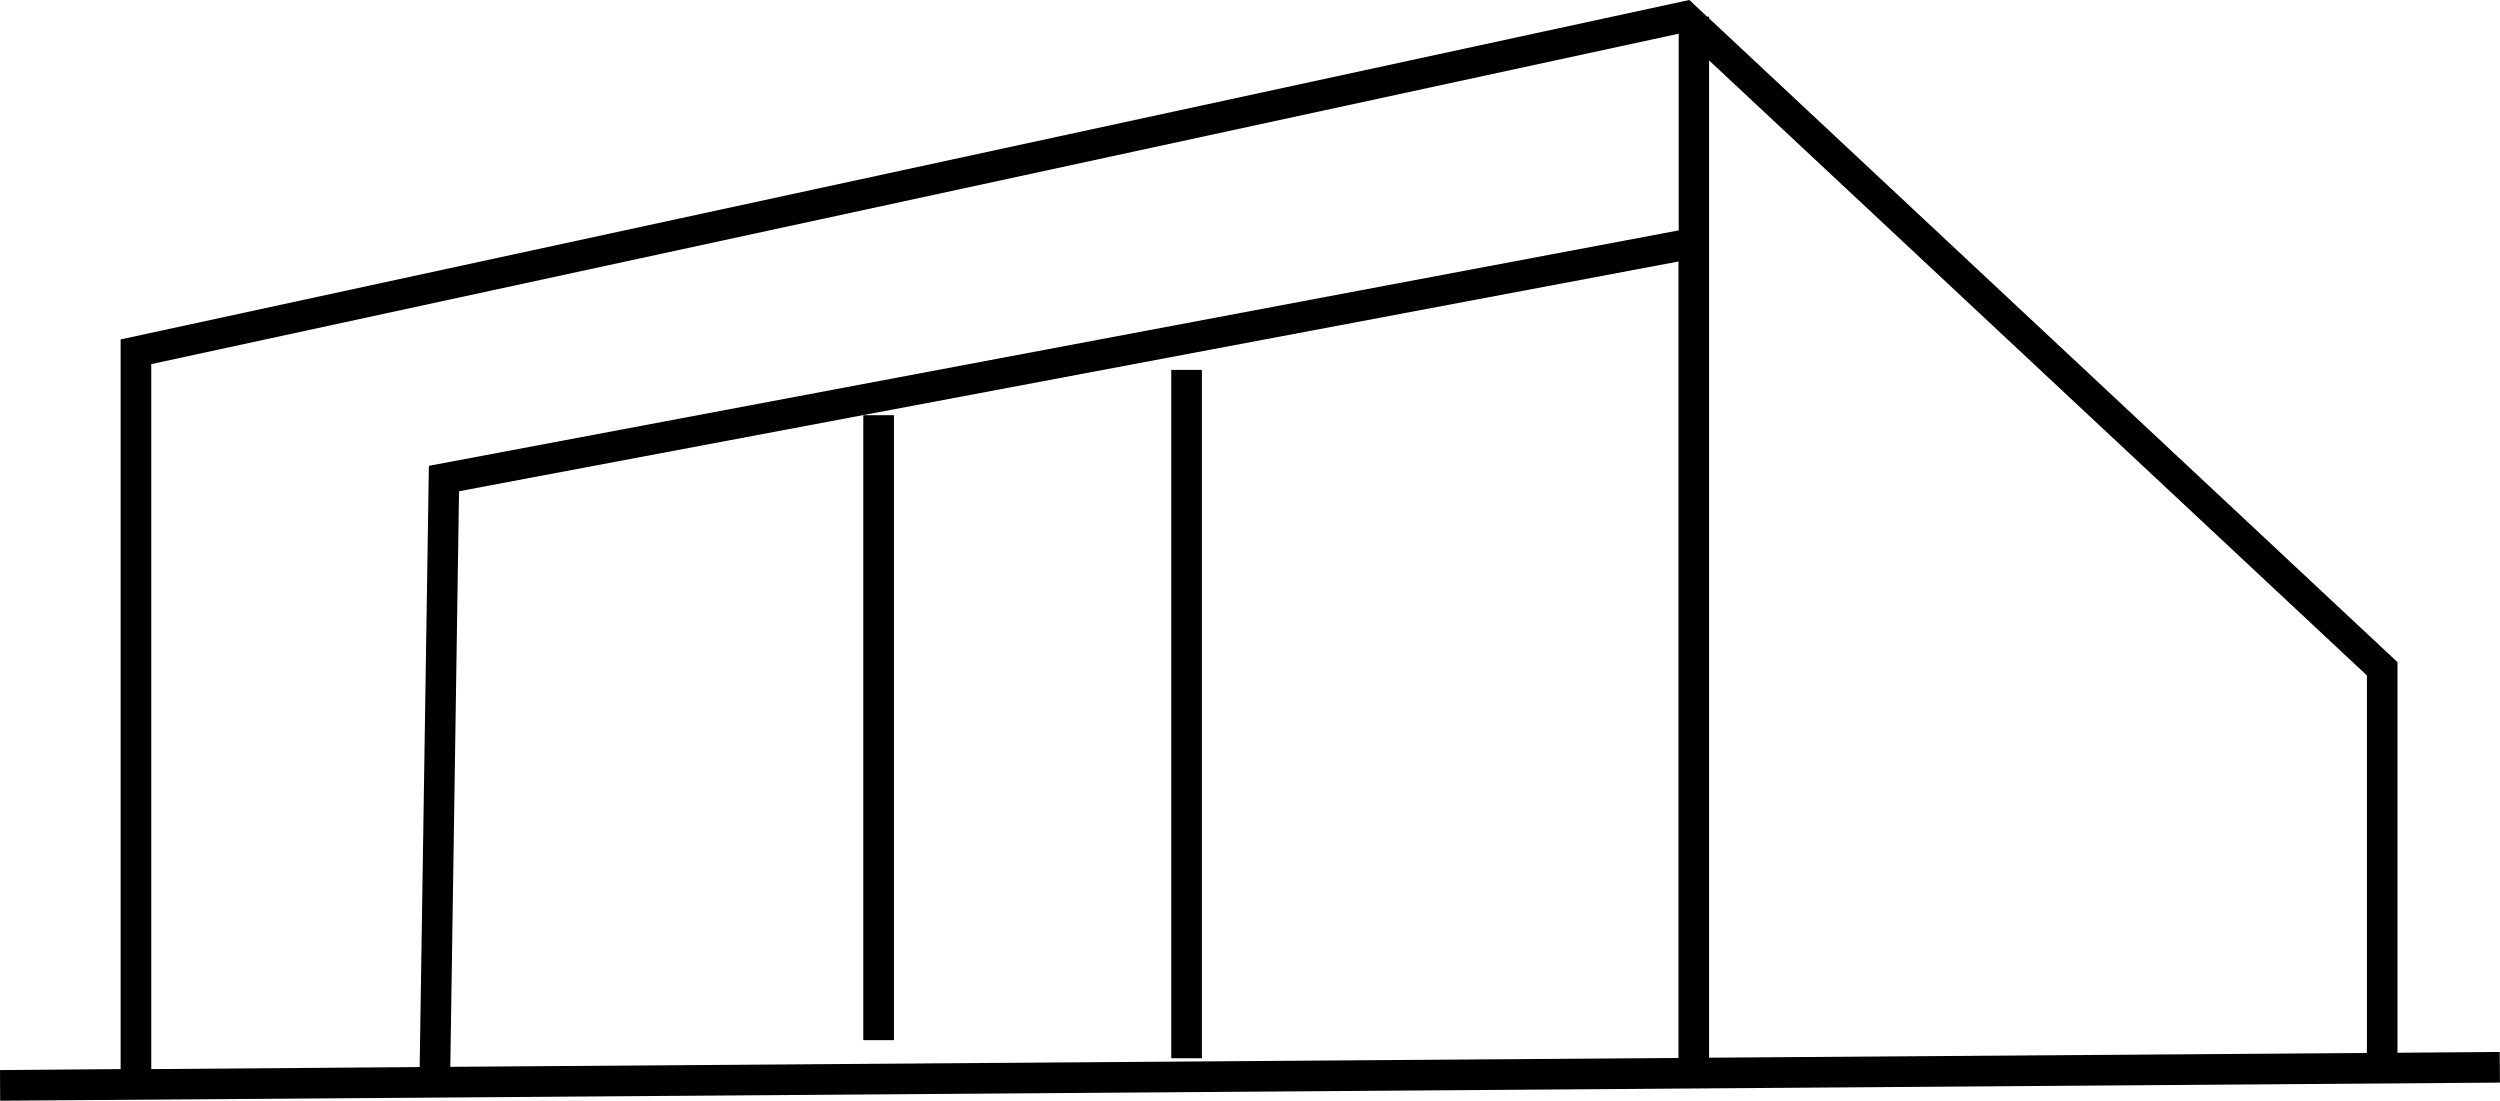 <svg id="Group_28" data-name="Group 28" xmlns="http://www.w3.org/2000/svg" width="81.611" height="35.932" viewBox="0 0 81.611 35.932">
  <path id="Path_38" data-name="Path 38" d="M54.793,34.536v-26l-39.808,7.5L14.7,34.826Zm22.473-.163,0-12.324L55.792,1.972V34.528ZM13.7,34.834,14,15.207l40.8-7.686V1.1L4.938,11.886V34.9ZM55.148,0l.581.544h.063V.6L78.264,21.615l0,12.751,3.338-.025.007,1L.006,35.932l-.006-1L3.938,34.9V11.08L54.891.055Z" transform="translate(0)"/>
  <rect id="Rectangle_34" data-name="Rectangle 34" width="1" height="20.401" transform="translate(28.182 13.554)"/>
  <rect id="Rectangle_35" data-name="Rectangle 35" width="1" height="22.471" transform="translate(38.235 12.075)"/>
</svg>
